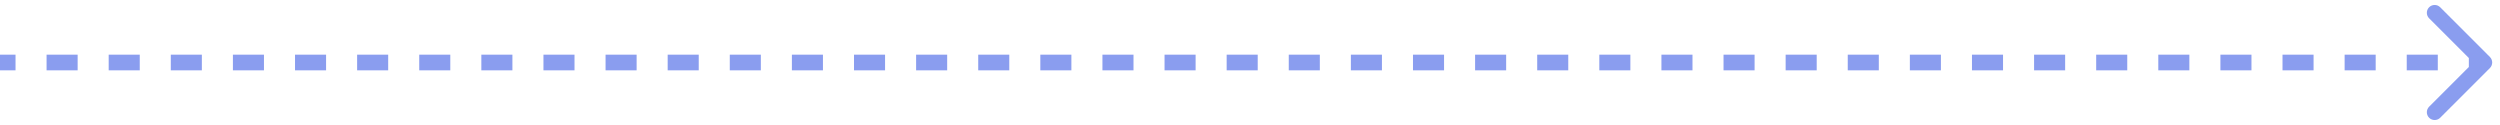 <svg width="160" height="8" viewBox="0 0 160 8" fill="none" xmlns="http://www.w3.org/2000/svg">
<path id="Line 8" d="M159.354 4.354C159.549 4.158 159.549 3.842 159.354 3.646L156.172 0.464C155.976 0.269 155.66 0.269 155.464 0.464C155.269 0.66 155.269 0.976 155.464 1.172L158.293 4L155.464 6.828C155.269 7.024 155.269 7.34 155.464 7.536C155.66 7.731 155.976 7.731 156.172 7.536L159.354 4.354ZM0 4.5H0.994V3.5H0V4.5ZM2.981 4.5H4.969V3.5H2.981V4.5ZM6.956 4.5H8.944V3.5H6.956V4.5ZM10.931 4.5H12.919V3.5H10.931V4.5ZM14.906 4.5H16.894V3.5H14.906V4.5ZM18.881 4.5H20.869V3.5H18.881V4.5ZM22.856 4.5H24.844V3.5H22.856V4.5ZM26.831 4.5H28.819V3.5H26.831V4.5ZM30.806 4.5H32.794V3.5H30.806V4.5ZM34.781 4.5H36.769V3.5H34.781V4.5ZM38.756 4.5H40.744V3.5H38.756V4.5ZM42.731 4.5H44.719V3.5H42.731V4.5ZM46.706 4.5H48.694V3.5H46.706V4.5ZM50.681 4.5H52.669V3.5H50.681V4.5ZM54.656 4.5H56.644V3.5H54.656V4.5ZM58.631 4.5H60.619V3.5H58.631V4.5ZM62.606 4.5H64.594V3.5H62.606V4.5ZM66.581 4.5H68.569V3.5H66.581V4.5ZM70.556 4.5H72.544V3.5H70.556V4.5ZM74.531 4.5H76.519V3.5H74.531V4.5ZM78.506 4.5H80.494V3.5H78.506V4.5ZM82.481 4.5H84.469V3.5H82.481V4.5ZM86.456 4.5H88.444V3.5H86.456V4.5ZM90.431 4.5H92.419V3.5H90.431V4.5ZM94.406 4.5H96.394V3.5H94.406V4.5ZM98.381 4.5H100.369V3.5H98.381V4.5ZM102.356 4.5H104.344V3.5H102.356V4.5ZM106.331 4.5H108.319V3.5H106.331V4.5ZM110.306 4.5H112.294V3.5H110.306V4.5ZM114.281 4.5H116.269V3.5H114.281V4.5ZM118.256 4.5H120.244V3.5H118.256V4.5ZM122.231 4.5H124.219V3.5H122.231V4.5ZM126.206 4.5H128.194V3.5H126.206V4.5ZM130.181 4.5H132.169V3.5H130.181V4.5ZM134.156 4.5H136.144V3.5H134.156V4.5ZM138.131 4.5H140.119V3.5H138.131V4.5ZM142.106 4.5H144.094V3.5H142.106V4.5ZM146.081 4.5H148.069V3.5H146.081V4.5ZM150.056 4.5H152.044V3.5H150.056V4.5ZM154.031 4.5H156.019V3.5H154.031V4.5ZM158.006 4.5H159V3.5H158.006V4.5Z" fill="#8A9DEF"/>
</svg>
